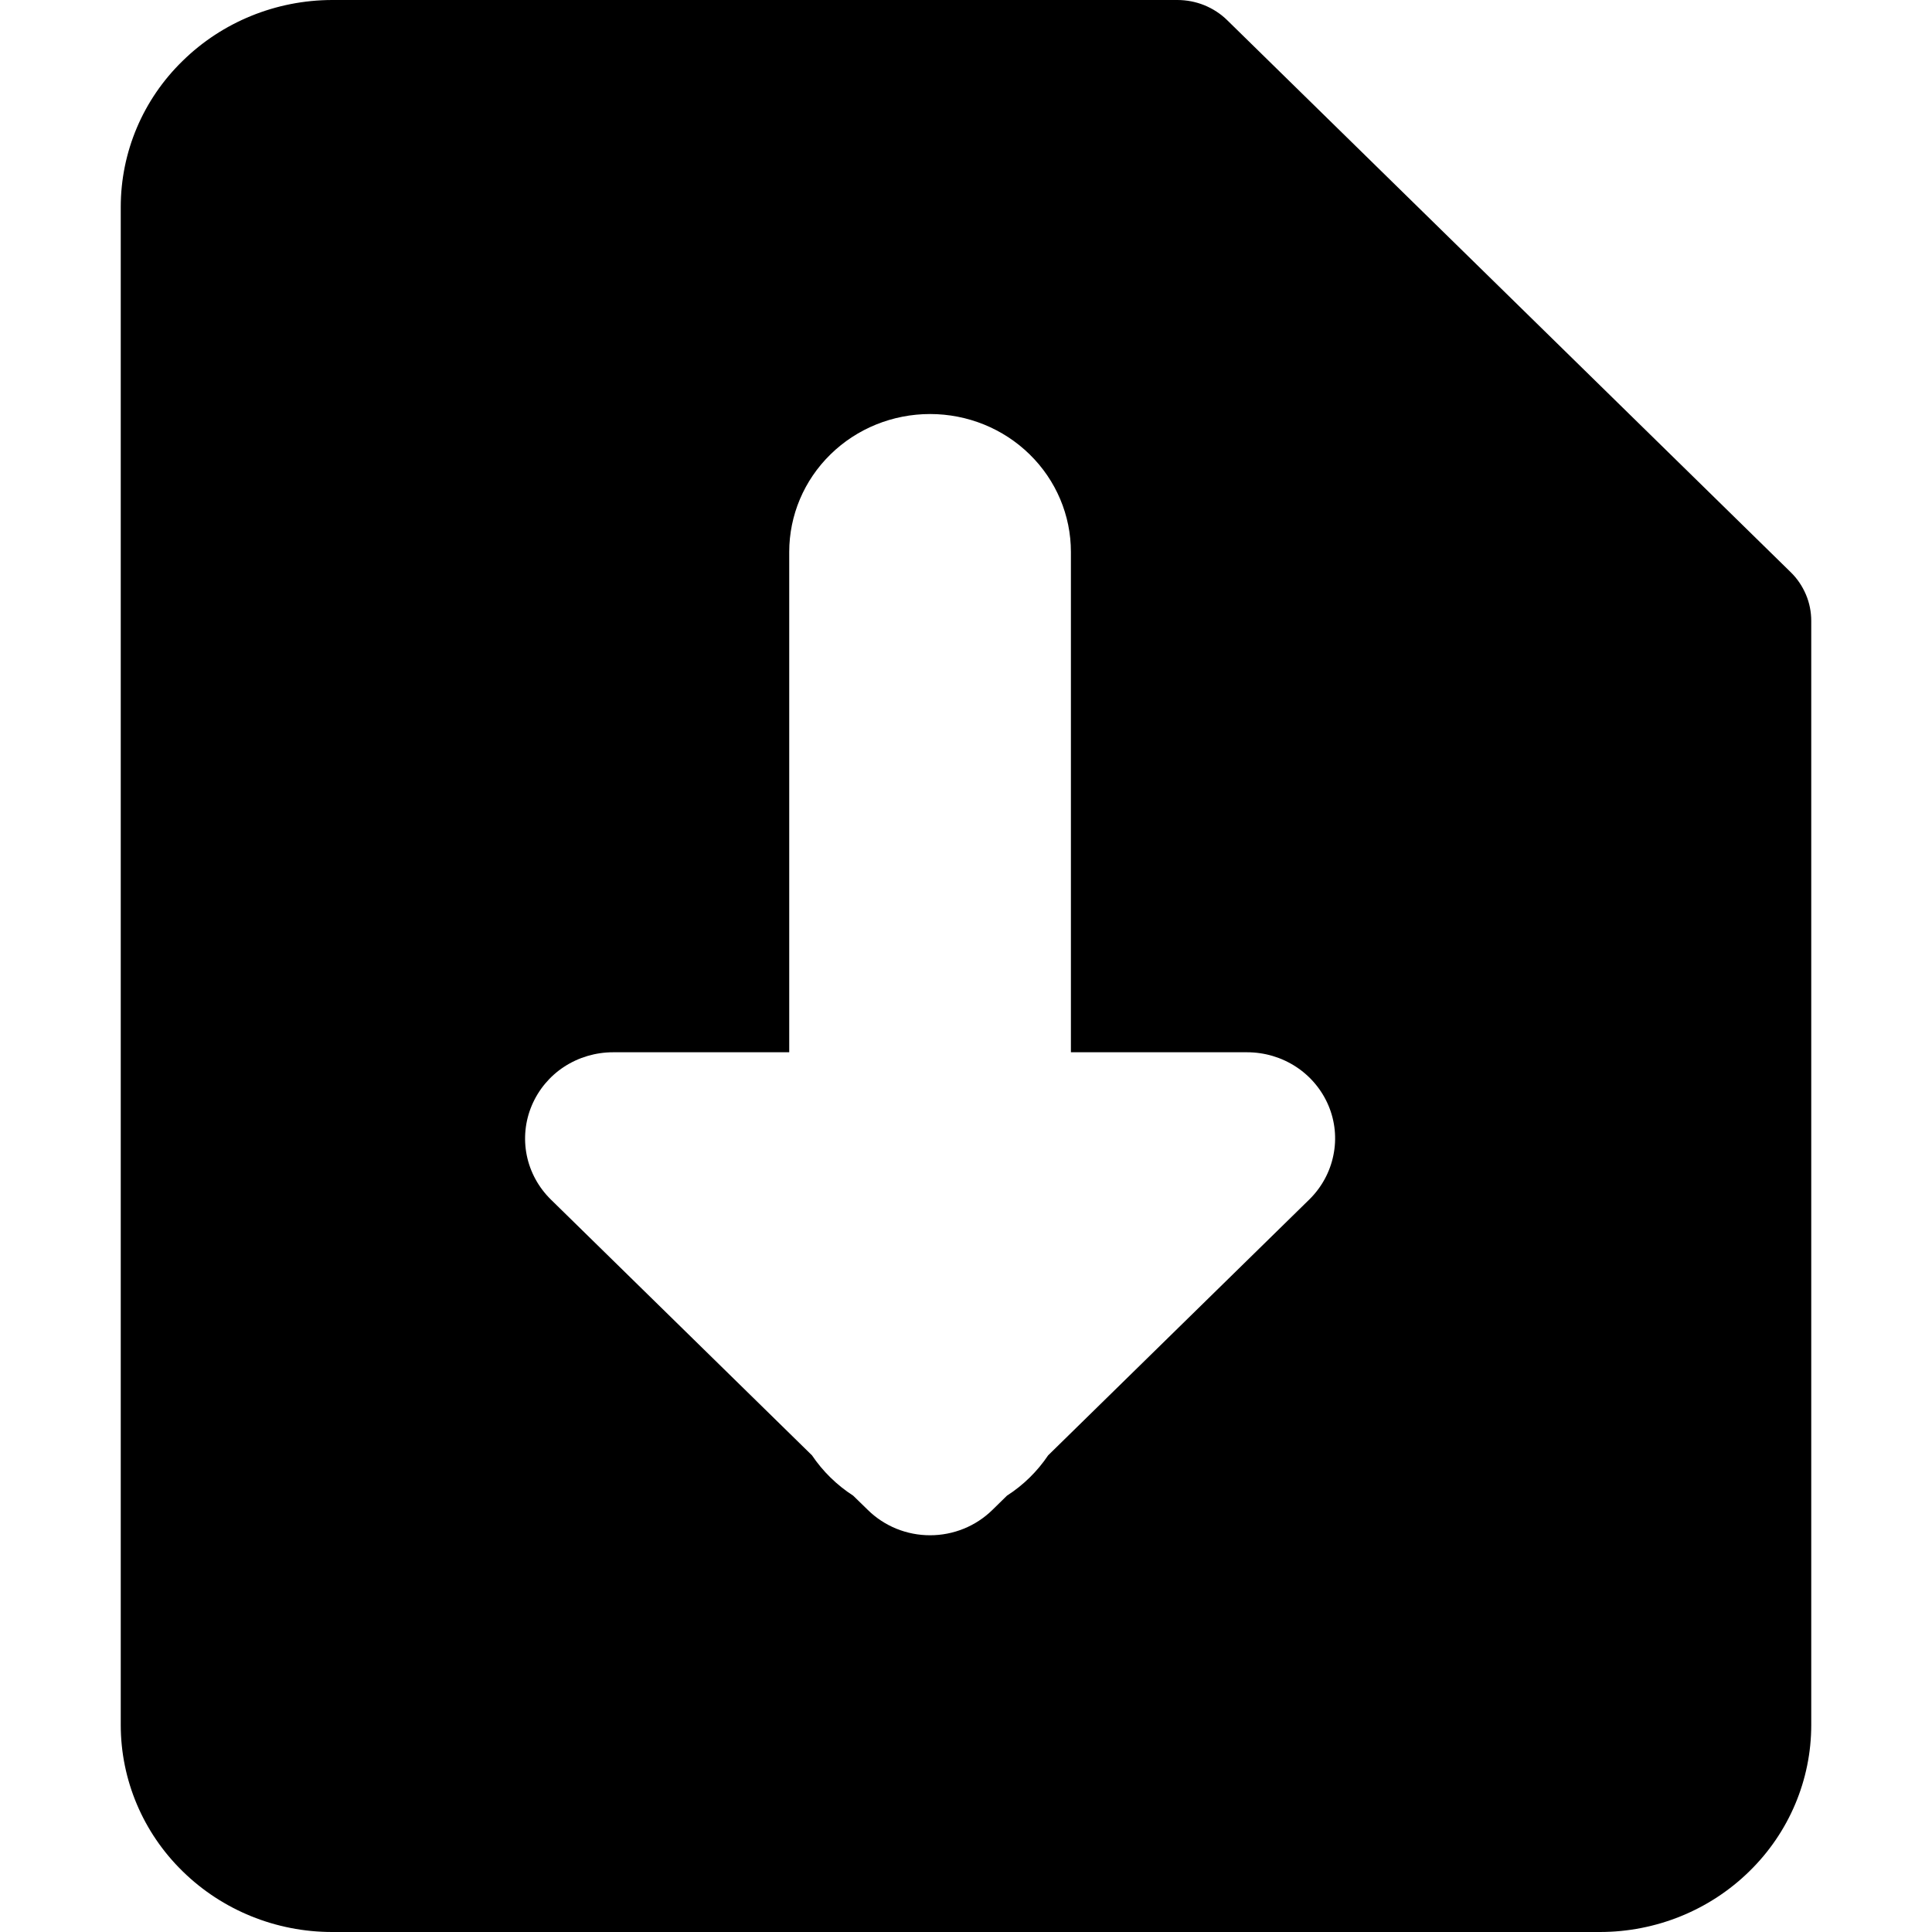 <svg width="20" height="20" viewBox="0 0 20 20" fill="none" xmlns="http://www.w3.org/2000/svg">
<path fill-rule="evenodd" clip-rule="evenodd" d="M1.892 0.629C2.302 0.227 2.858 0.001 3.438 1.13928e-06H12.188C12.283 -0 12.378 0.018 12.467 0.054C12.555 0.09 12.636 0.142 12.704 0.209L18.537 5.923C18.605 5.989 18.658 6.068 18.695 6.155C18.732 6.242 18.75 6.335 18.75 6.429V17.857C18.75 18.425 18.52 18.971 18.109 19.372C17.699 19.774 17.143 20 16.562 20H3.438C2.857 20 2.301 19.774 1.891 19.372C1.48 18.971 1.25 18.425 1.25 17.857V2.143C1.25 1.574 1.48 1.029 1.892 0.629ZM10.273 15.631L10.424 15.483C10.594 15.374 10.739 15.231 10.85 15.066L13.554 12.417C13.681 12.292 13.768 12.133 13.803 11.96C13.839 11.787 13.821 11.607 13.752 11.444C13.683 11.281 13.566 11.141 13.416 11.043C13.266 10.945 13.09 10.893 12.909 10.893H11.086V5.714C11.086 5.335 10.933 4.972 10.659 4.704C10.386 4.436 10.015 4.286 9.628 4.286C9.241 4.286 8.87 4.436 8.597 4.704C8.323 4.972 8.17 5.335 8.17 5.714V10.893H6.347C6.167 10.893 5.99 10.945 5.84 11.043C5.69 11.141 5.574 11.281 5.505 11.444C5.436 11.607 5.418 11.787 5.453 11.96C5.488 12.133 5.575 12.292 5.702 12.417L8.406 15.066C8.517 15.231 8.663 15.374 8.832 15.483L8.984 15.631C9.068 15.714 9.169 15.78 9.279 15.825C9.39 15.87 9.508 15.893 9.628 15.893C9.748 15.893 9.866 15.87 9.977 15.825C10.088 15.78 10.188 15.714 10.273 15.631Z" fill="currentColor"/>
</svg>
